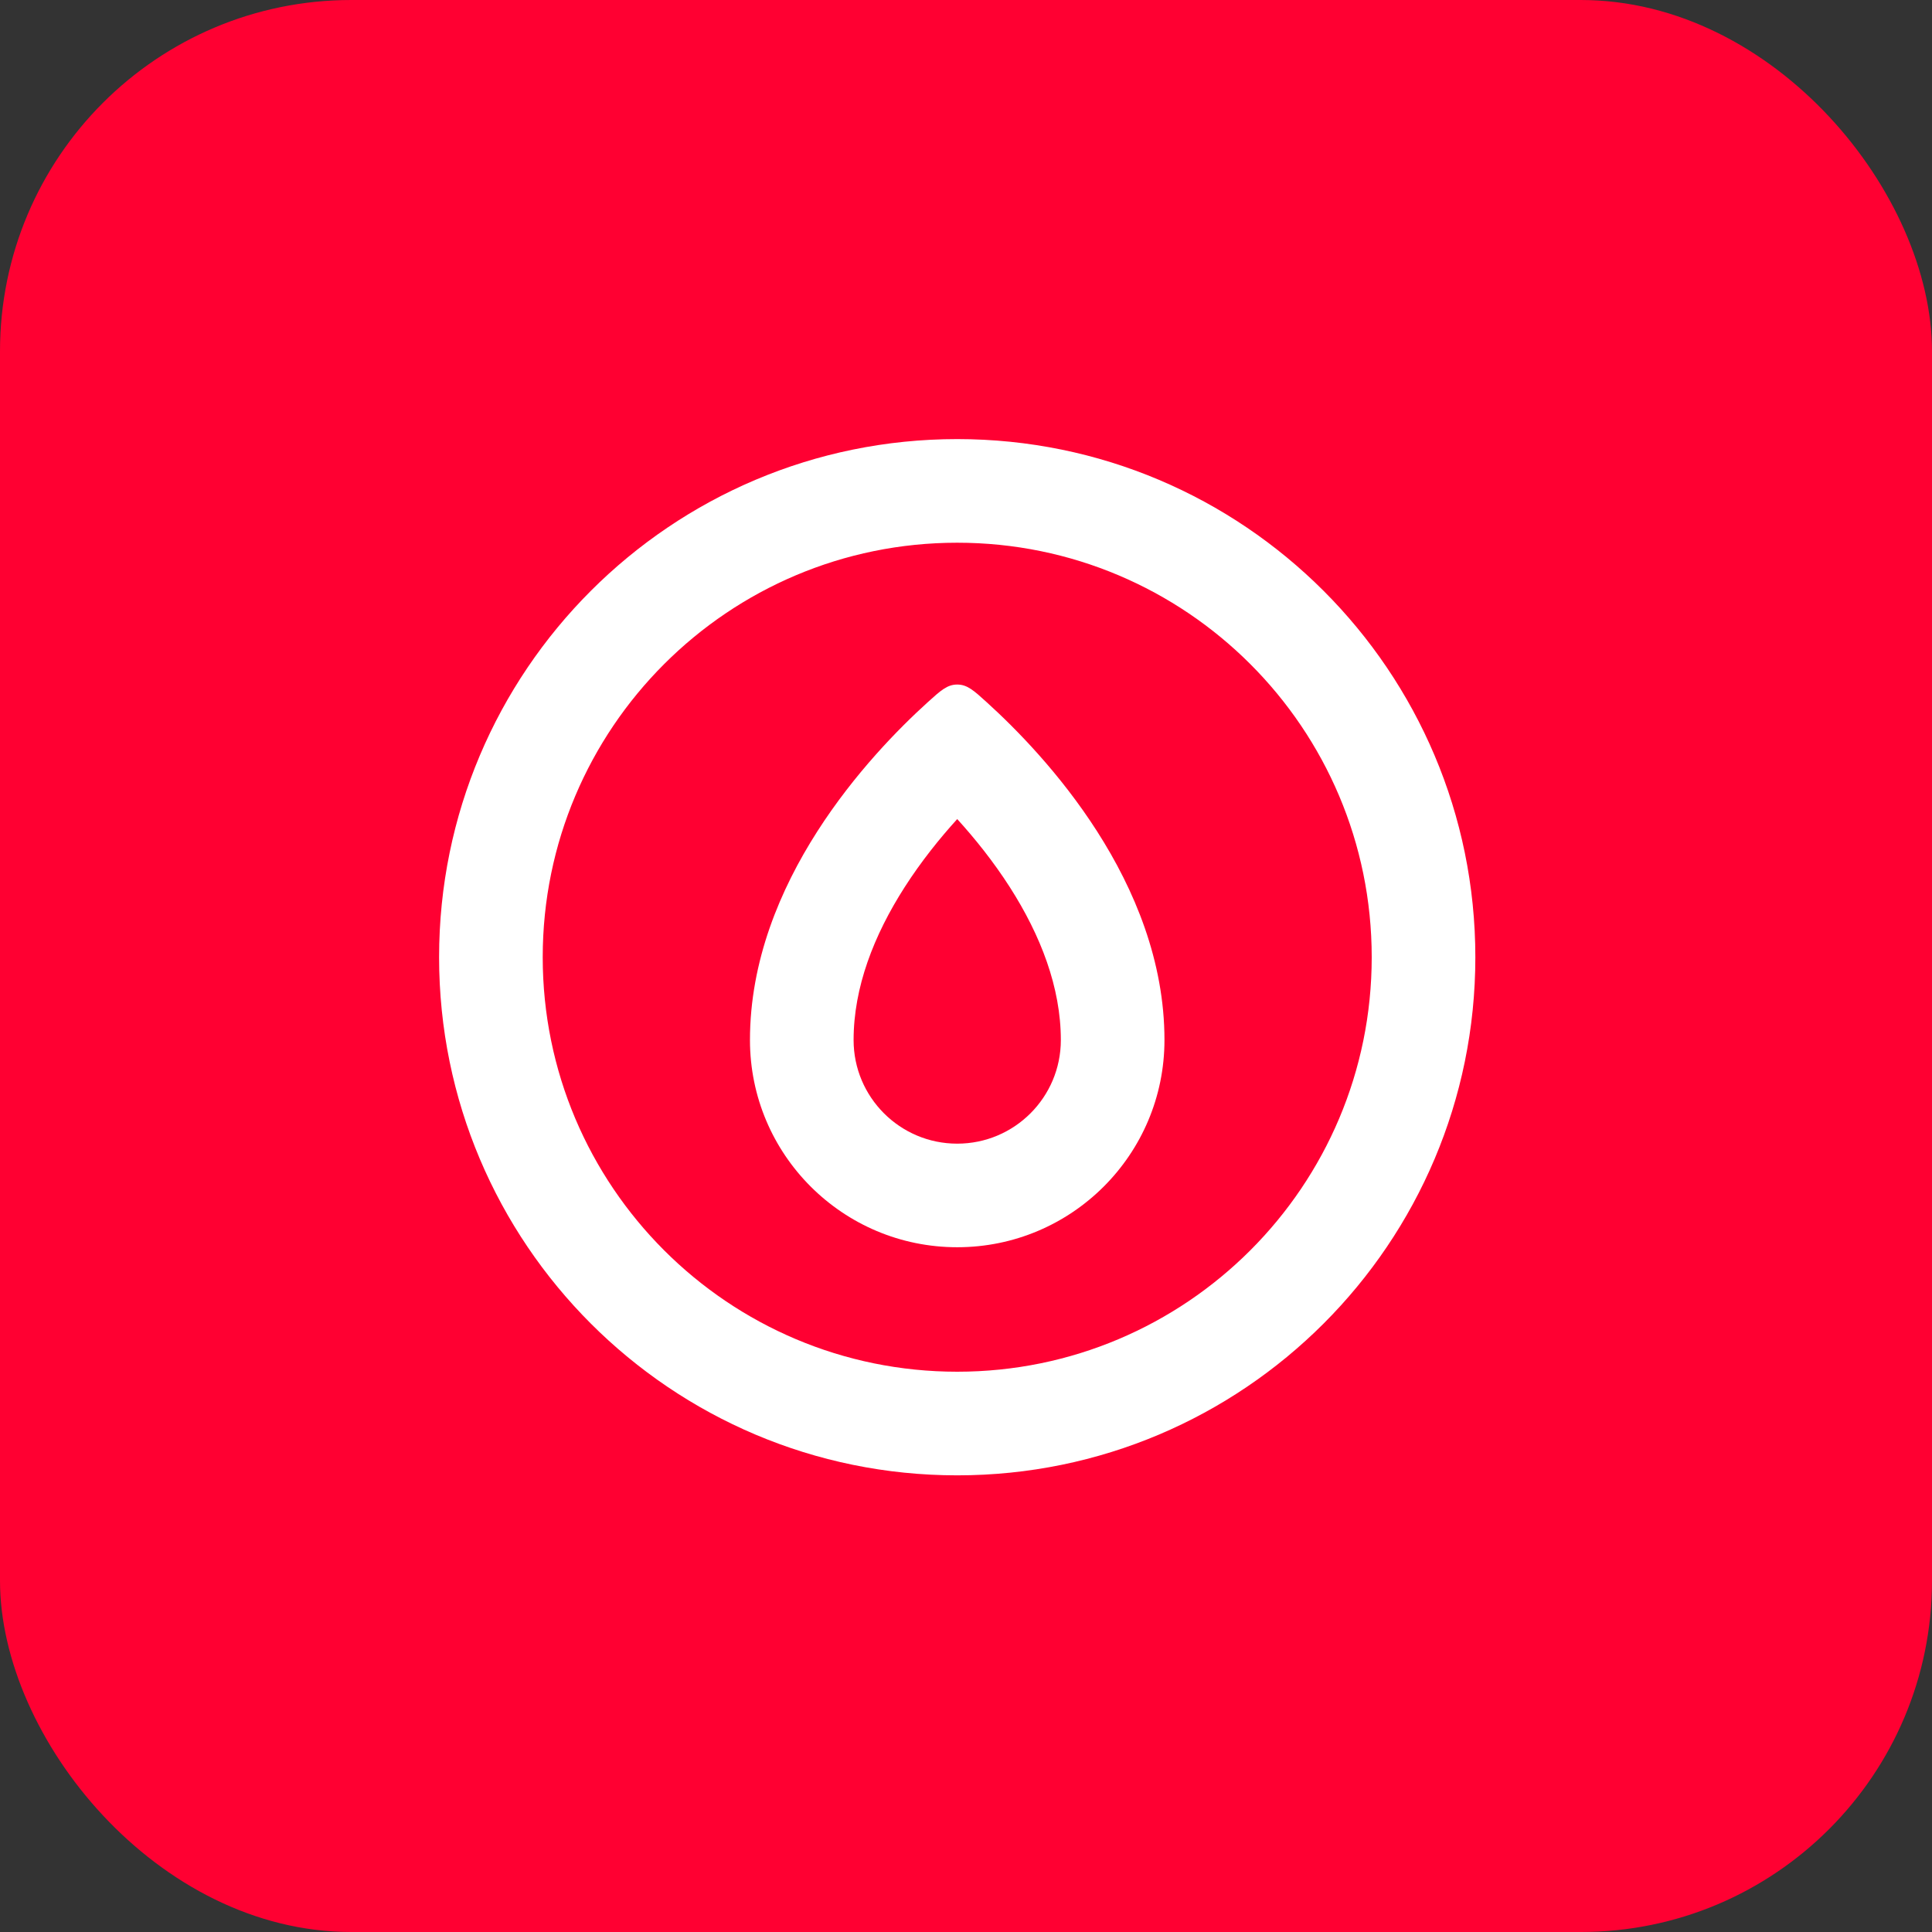 <svg width="44" height="44" viewBox="0 0 44 44" fill="none" xmlns="http://www.w3.org/2000/svg">
<rect x="0" y="0" width="44" height="44" fill="#333333" stroke="none"/>
<g clip-path="url(#clip0_1248_38)">
<rect width="44" height="44" rx="8" fill="#FF0032"/>
<path fill-rule="evenodd" clip-rule="evenodd" d="M26.52 23.686C26.52 26.292 24.407 28.405 21.8 28.405C19.193 28.405 17.08 26.292 17.08 23.686C17.08 20.088 19.822 17.176 21.126 15.995C21.424 15.725 21.573 15.59 21.8 15.59C22.028 15.59 22.177 15.725 22.474 15.995C23.778 17.176 26.52 20.088 26.52 23.686ZM24.16 23.686C24.16 24.989 23.104 26.046 21.8 26.046C20.497 26.046 19.44 24.989 19.44 23.686C19.44 22.488 19.9 21.302 20.602 20.206C20.98 19.616 21.403 19.091 21.8 18.654C22.198 19.091 22.621 19.616 22.999 20.206C23.7 21.302 24.16 22.488 24.16 23.686Z" fill="white"/>
<path fill-rule="evenodd" clip-rule="evenodd" d="M10 21.8C10 15.283 15.283 10 21.8 10C28.317 10 33.6 15.283 33.6 21.8C33.6 28.317 28.317 33.6 21.8 33.6C15.283 33.6 10 28.317 10 21.8ZM21.8 31.24C16.586 31.24 12.36 27.014 12.36 21.8C12.36 16.586 16.586 12.36 21.8 12.36C27.014 12.36 31.24 16.586 31.24 21.8C31.24 27.014 27.014 31.24 21.8 31.24Z" fill="white"/>
</g>
<defs>
<clipPath id="clip0_1248_38">
<rect width="44" height="44" rx="8" fill="white"/>
</clipPath>
</defs>
</svg>

